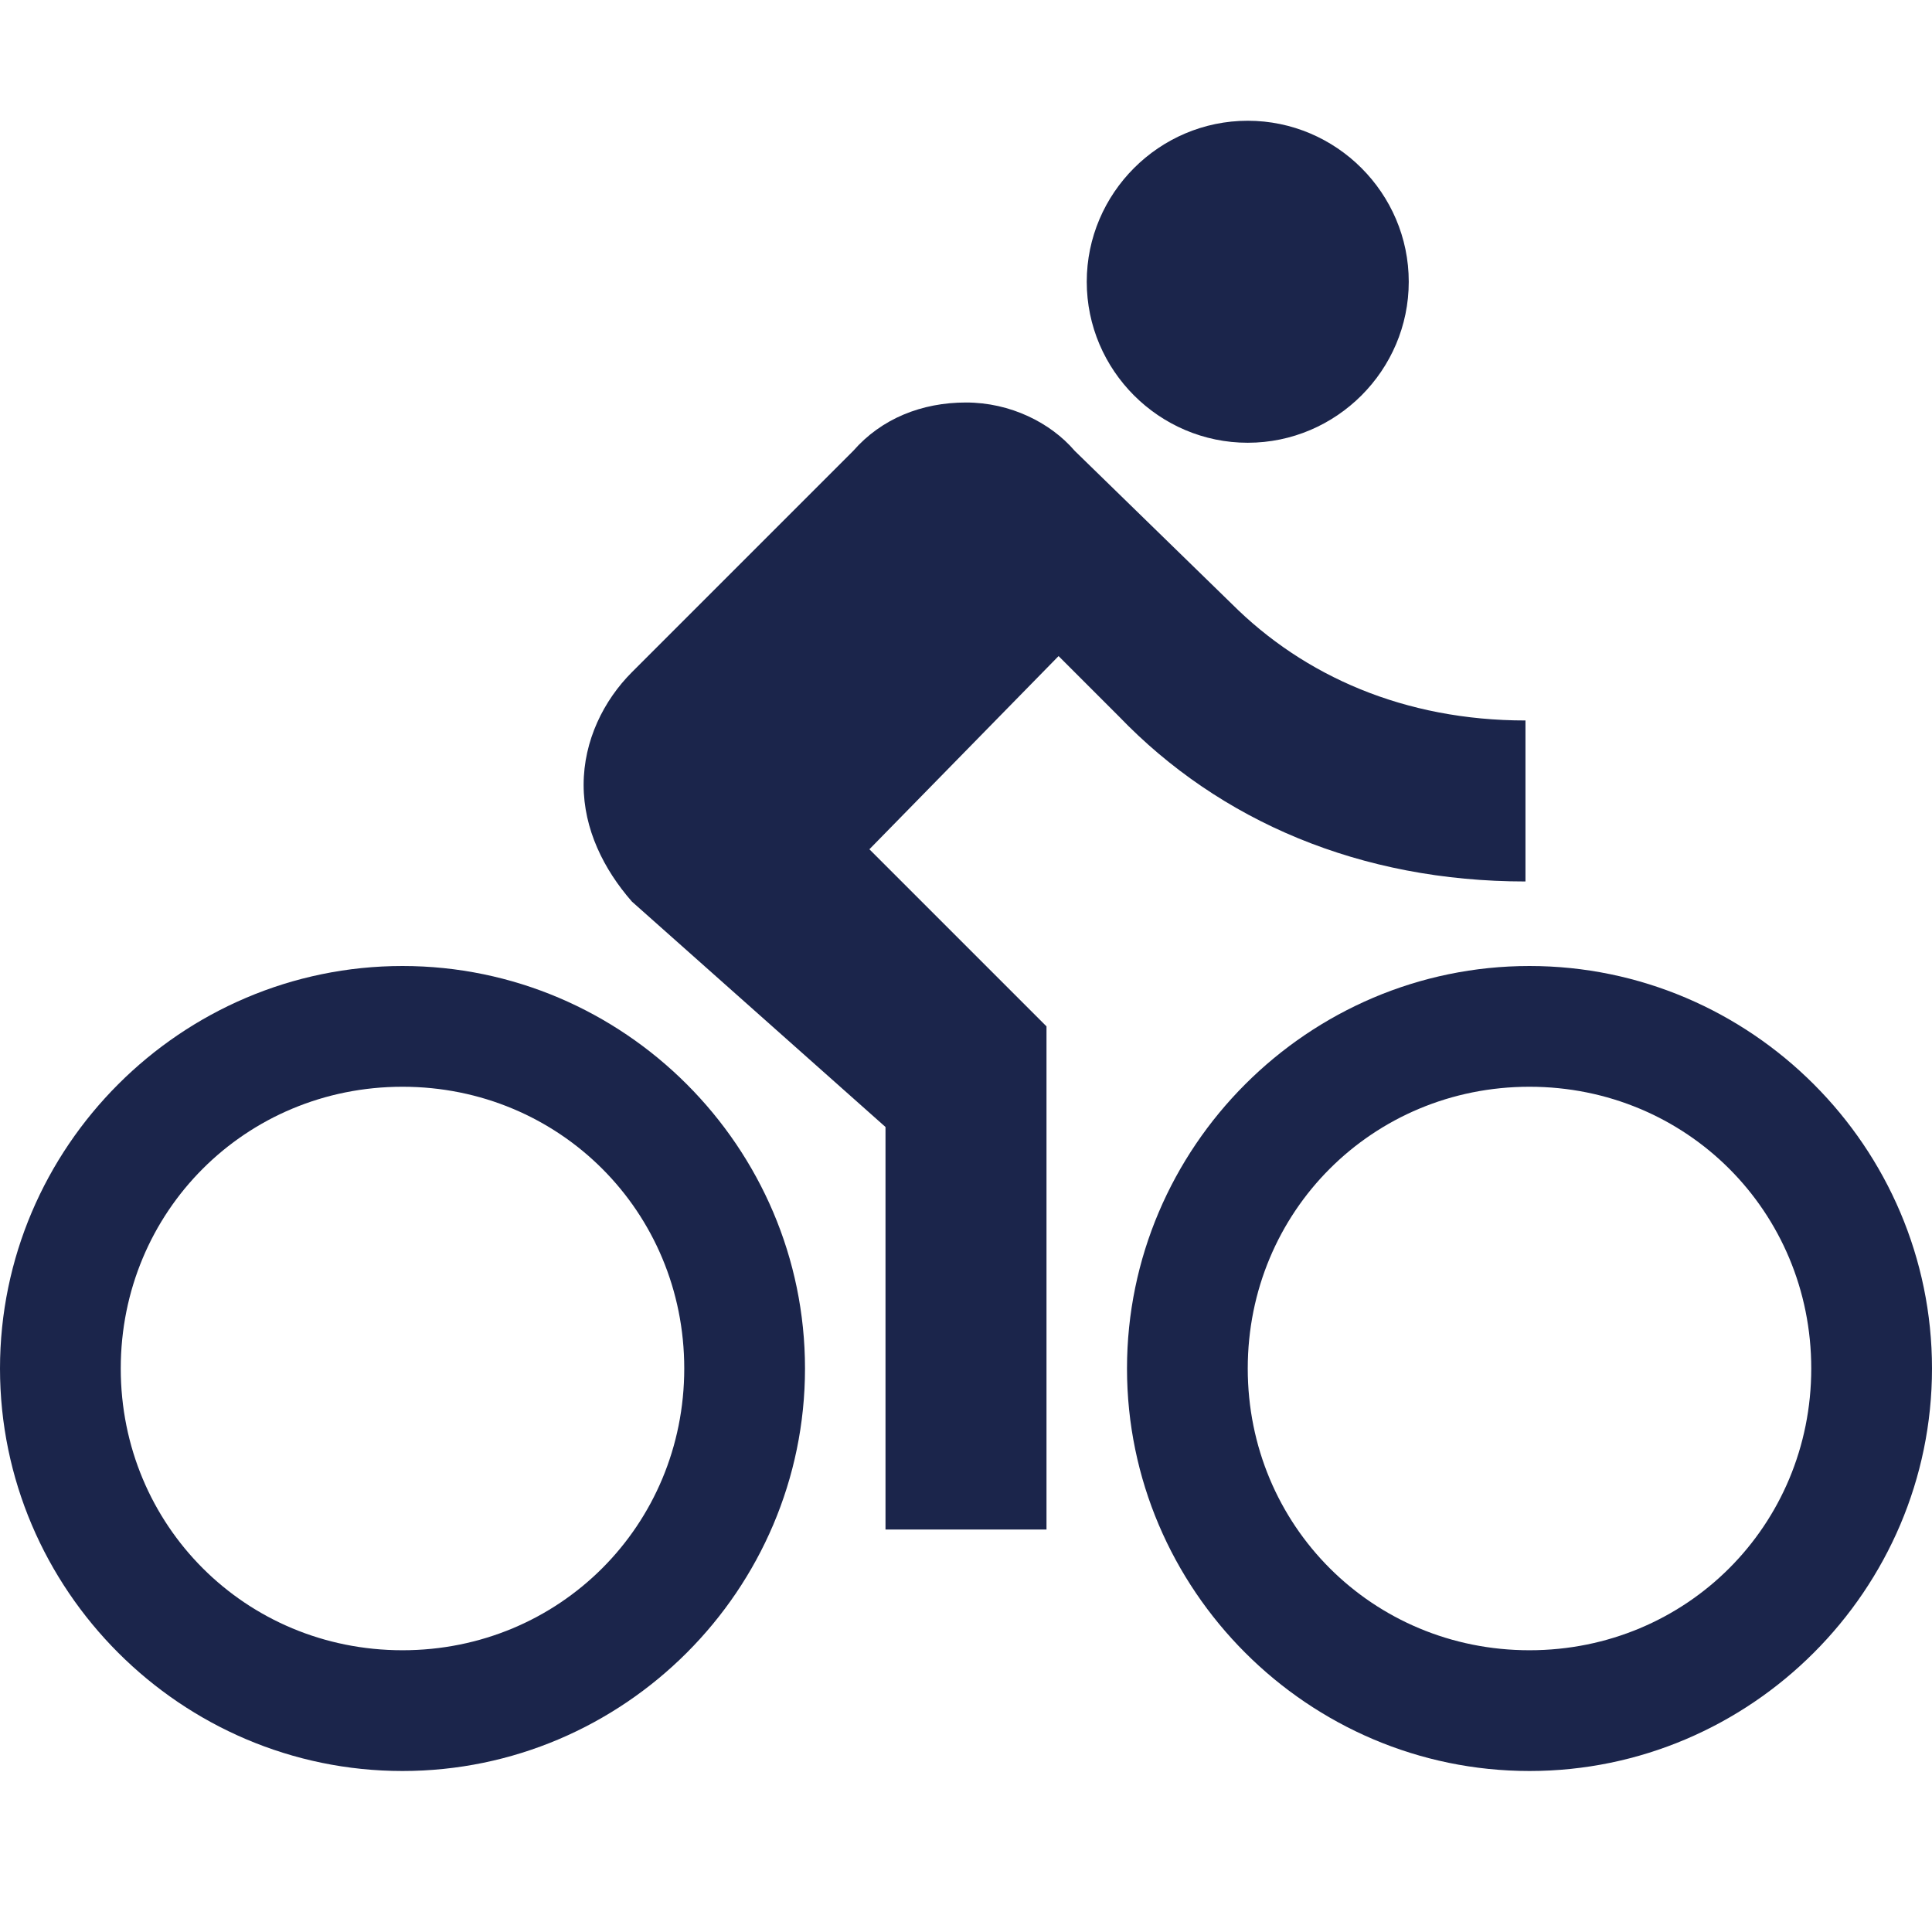<?xml version="1.0" encoding="UTF-8"?> <svg xmlns="http://www.w3.org/2000/svg" width="144" height="144" viewBox="0 0 144 144" fill="none"><path d="M93 33C99.6 33 105 27.6 105 21C105 14.4 99.6 9 93 9C86.4 9 81 14.4 81 21C81 27.6 86.4 33 93 33ZM30 72C13.5 72 0 85.5 0 102C0 118.5 13.5 132 30 132C46.5 132 60 118.5 60 102C60 85.5 46.5 72 30 72ZM30 123C18.3 123 9 113.7 9 102C9 90.3 18.3 81 30 81C41.7 81 51 90.3 51 102C51 113.7 41.7 123 30 123ZM64.8 63.3L78.9 48.9L83.4 53.4C90.9 61.2 101.4 65.7 113.7 65.7V53.7C104.7 53.7 97.2 50.4 91.8 45L80.1 33.6C78.3 31.5 75.3 30 72 30C68.7 30 65.7 31.2 63.6 33.6L47.1 50.1C45 52.2 43.5 55.2 43.5 58.5C43.5 61.8 45 64.8 47.1 67.2L66 84V114H78V76.5L64.8 63.3ZM114 72C97.5 72 84 85.5 84 102C84 118.5 97.5 132 114 132C130.5 132 144 118.5 144 102C144 85.5 130.5 72 114 72ZM114 123C102.3 123 93 113.7 93 102C93 90.3 102.3 81 114 81C125.7 81 135 90.3 135 102C135 113.7 125.7 123 114 123Z" fill="#1B254B"></path></svg> 